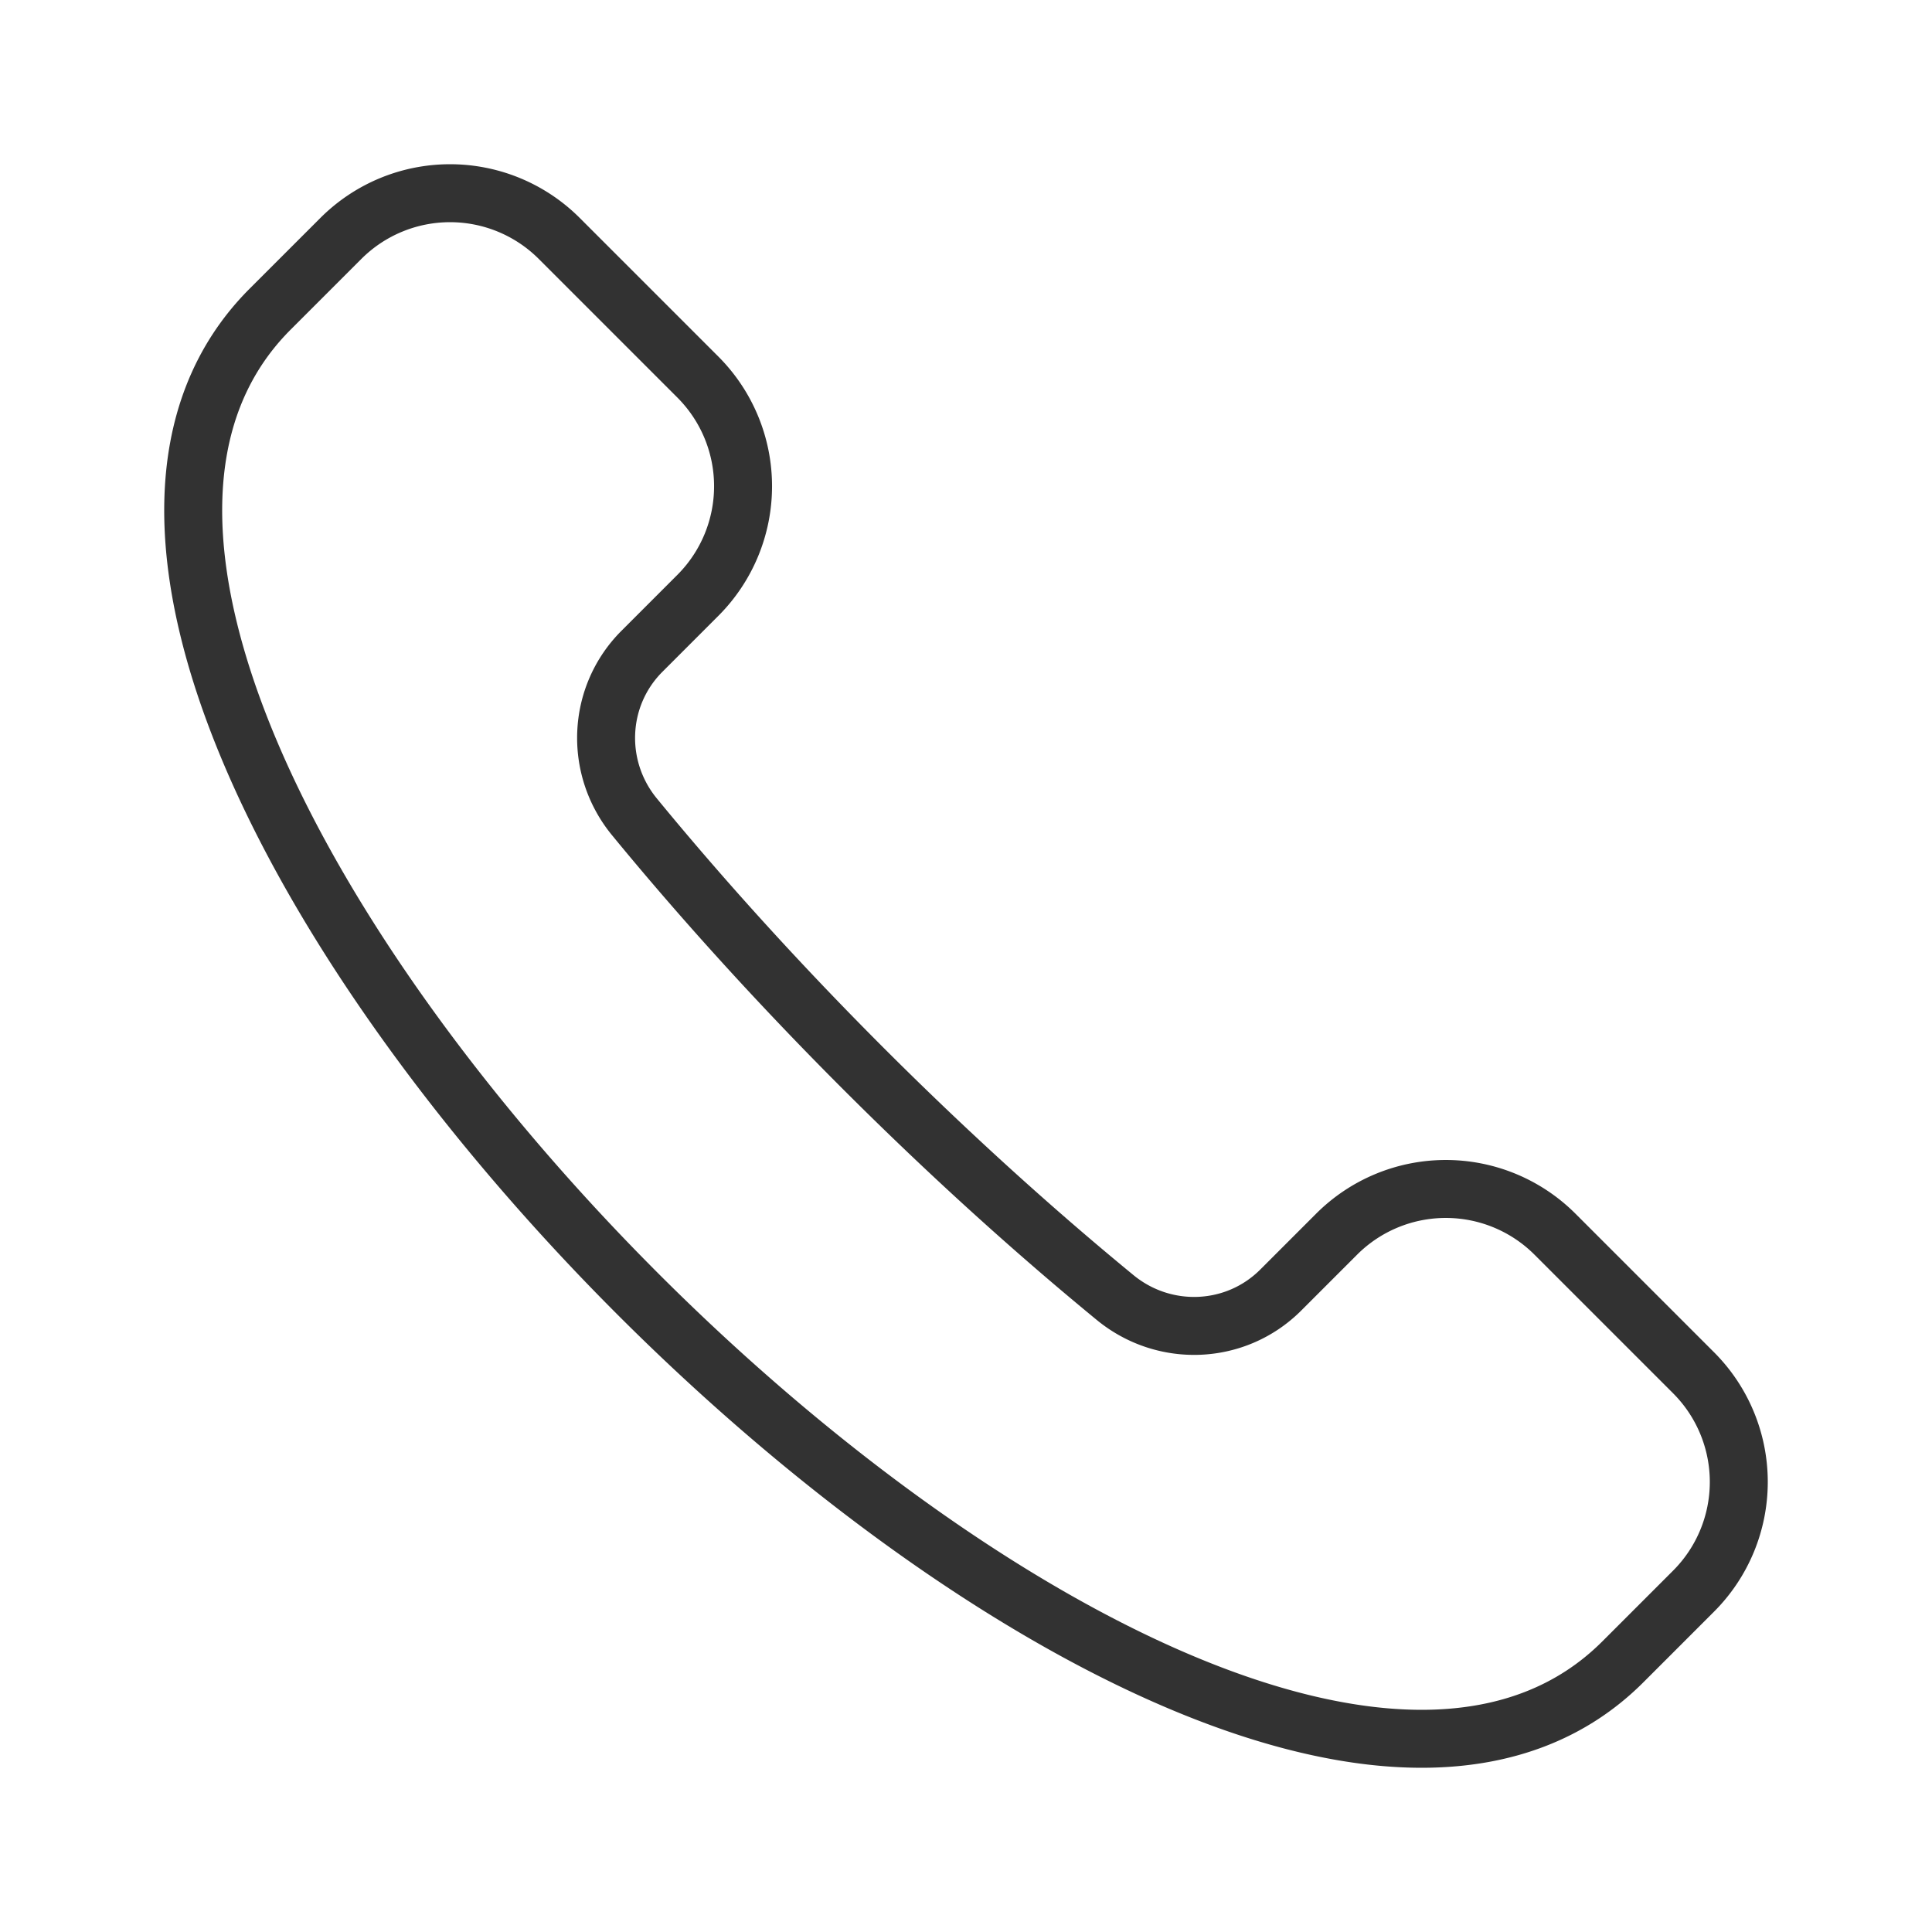 <?xml version="1.0" encoding="UTF-8"?> <svg xmlns="http://www.w3.org/2000/svg" viewBox="0 0 100 100"><path d="M36.12 30.817a7.992 7.992 0 0 0 0-11.302l-7.174-7.174a7.992 7.992 0 0 0-11.302 0l.013-.013L13.984 16C-7.313 37.297 62.703 107.313 84 86.016l3.672-3.672-.013.013a7.992 7.992 0 0 0 0-11.302l-7.174-7.174a7.992 7.992 0 0 0-11.302 0l-2.892 2.892c-2.326 2.326-6.026 2.477-8.569.39-8.771-7.198-17.687-16.113-24.884-24.884-2.087-2.543-1.936-6.243.39-8.569l2.892-2.893z" fill="none" stroke="#323232" stroke-width="3" stroke-miterlimit="10"></path></svg> 
